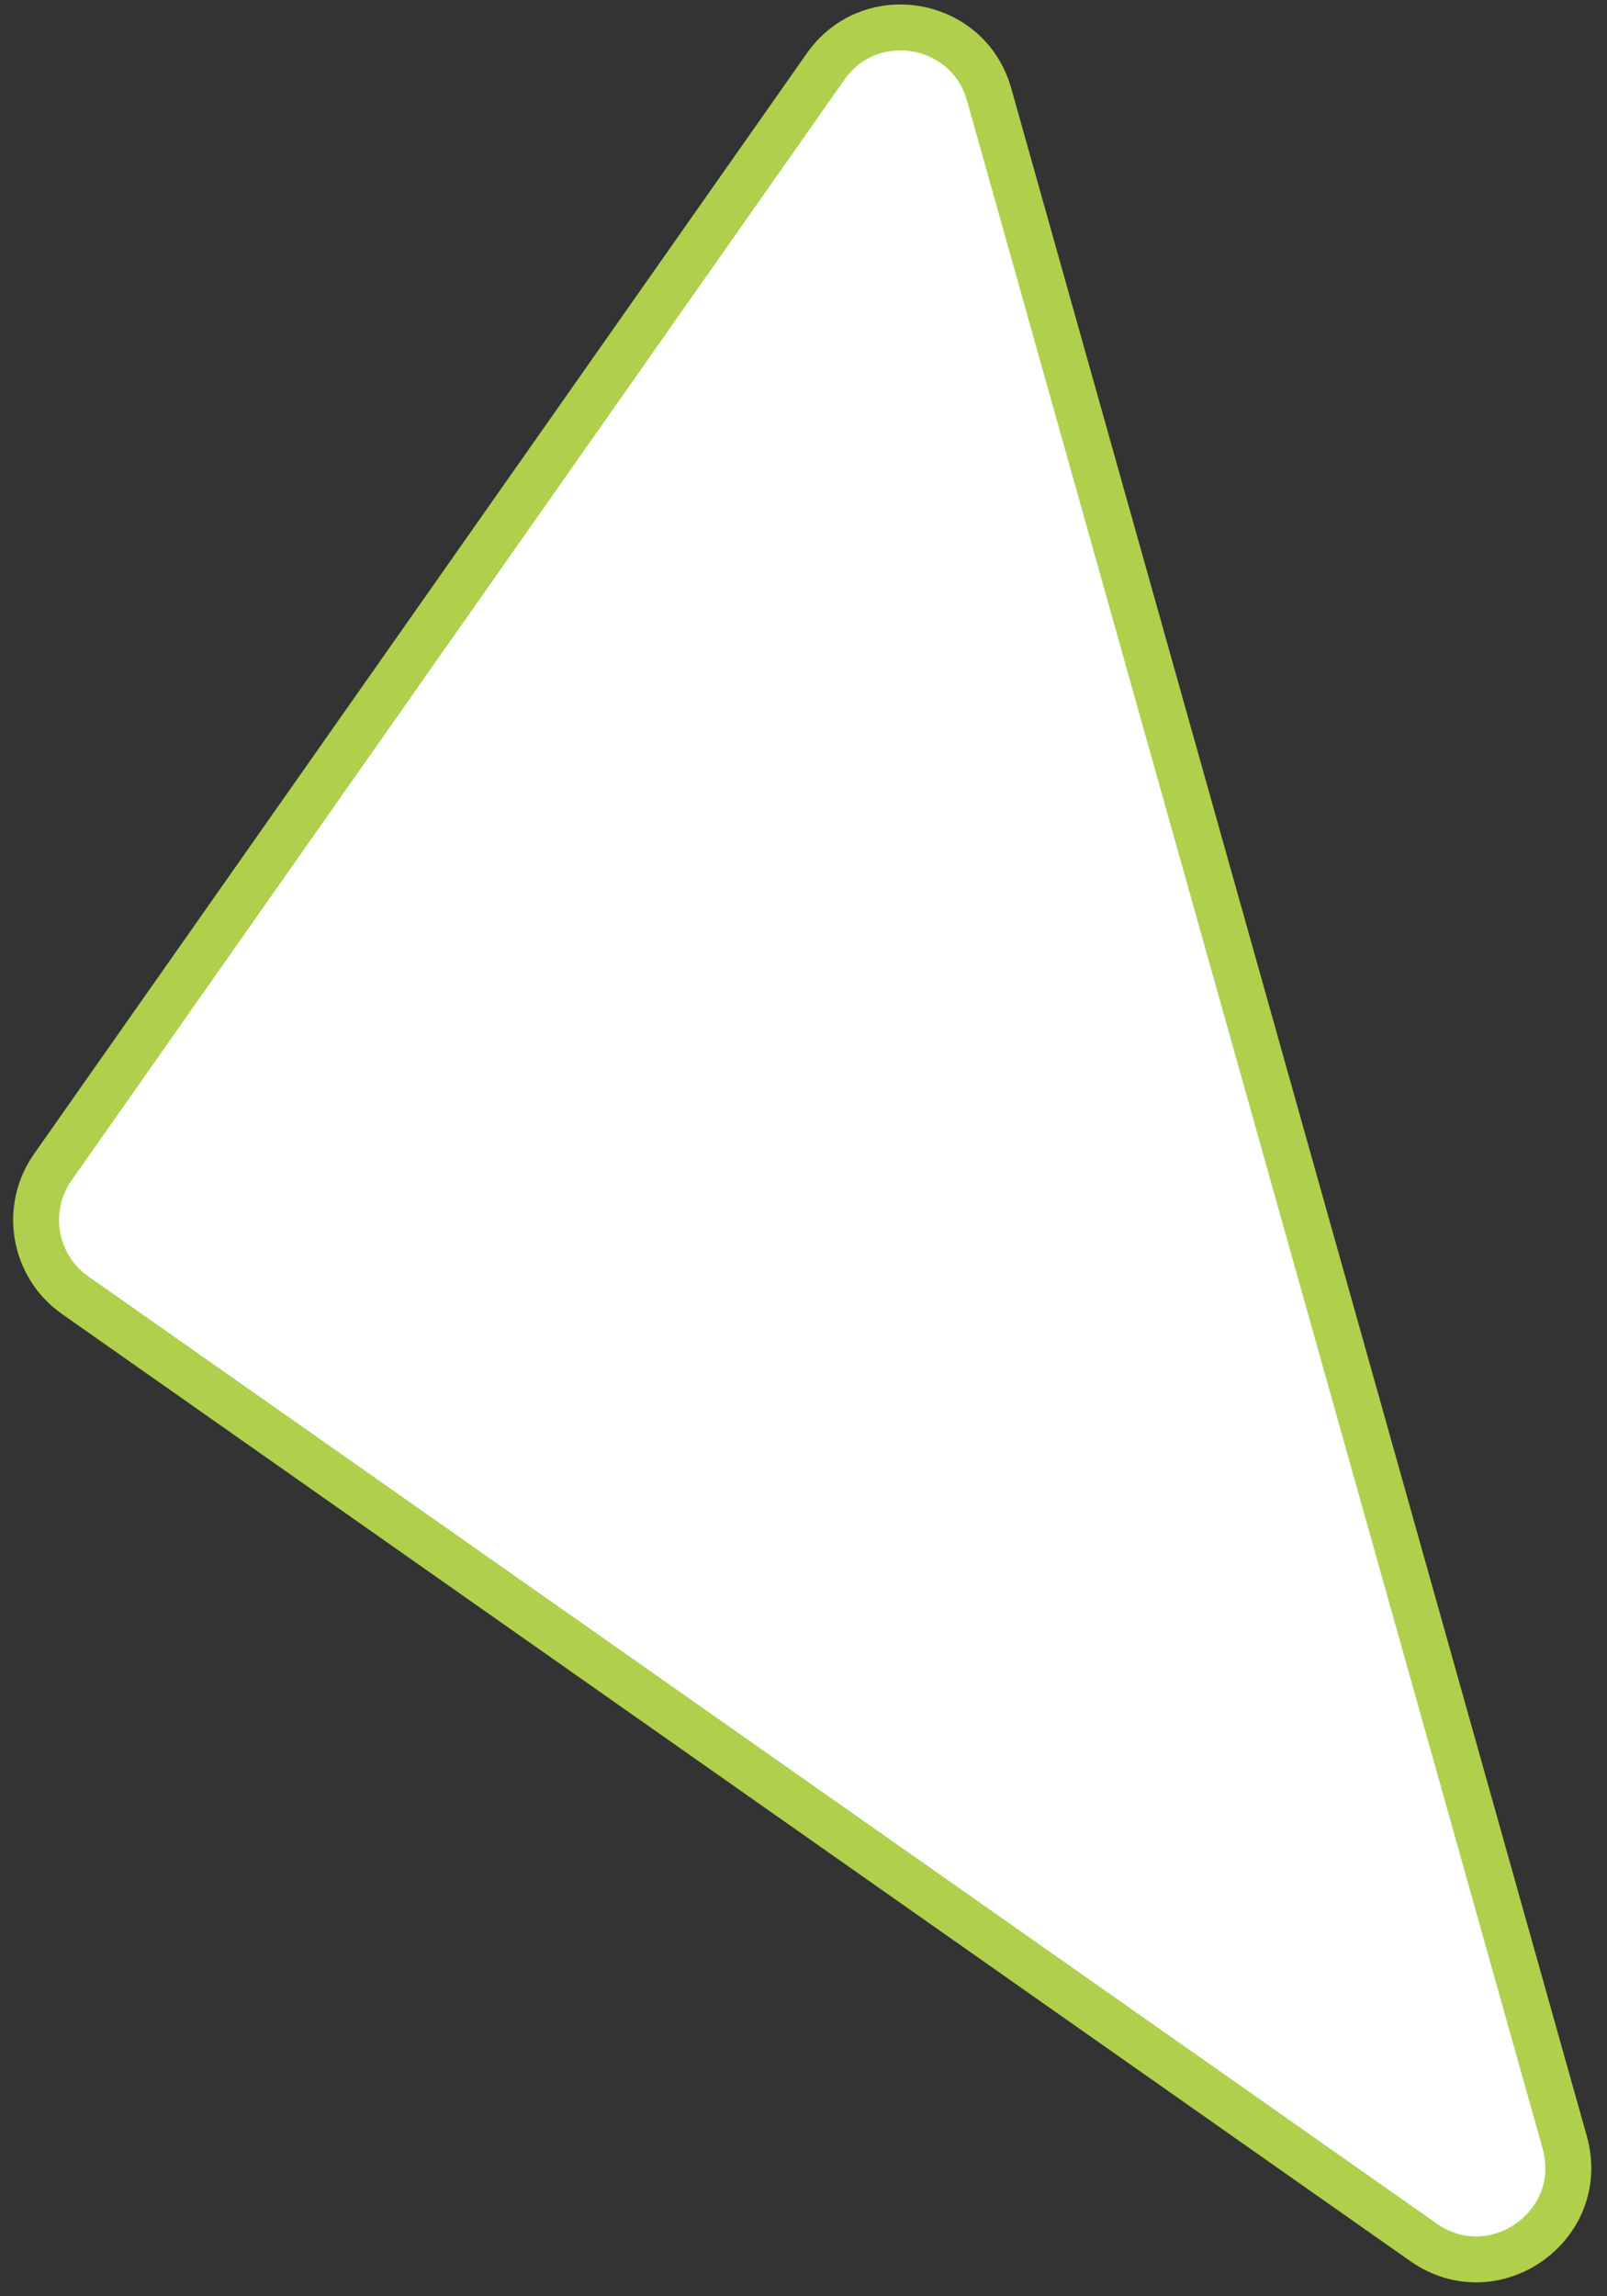 <?xml version="1.0" encoding="UTF-8"?> <svg xmlns="http://www.w3.org/2000/svg" width="35" height="50" viewBox="0 0 35 50" fill="none"><rect x="0" y="0" width="35" height="50" fill="#333333" stroke="none"/> <path d="M31.004 48.826L1.637 28.202C0.733 27.567 0.515 26.32 1.149 25.416L17.981 1.449C18.95 0.069 21.087 0.434 21.543 2.057L34.079 46.648C34.588 48.459 32.543 49.907 31.004 48.826Z" fill="white" stroke="#B0CF4D"></path> </svg> 